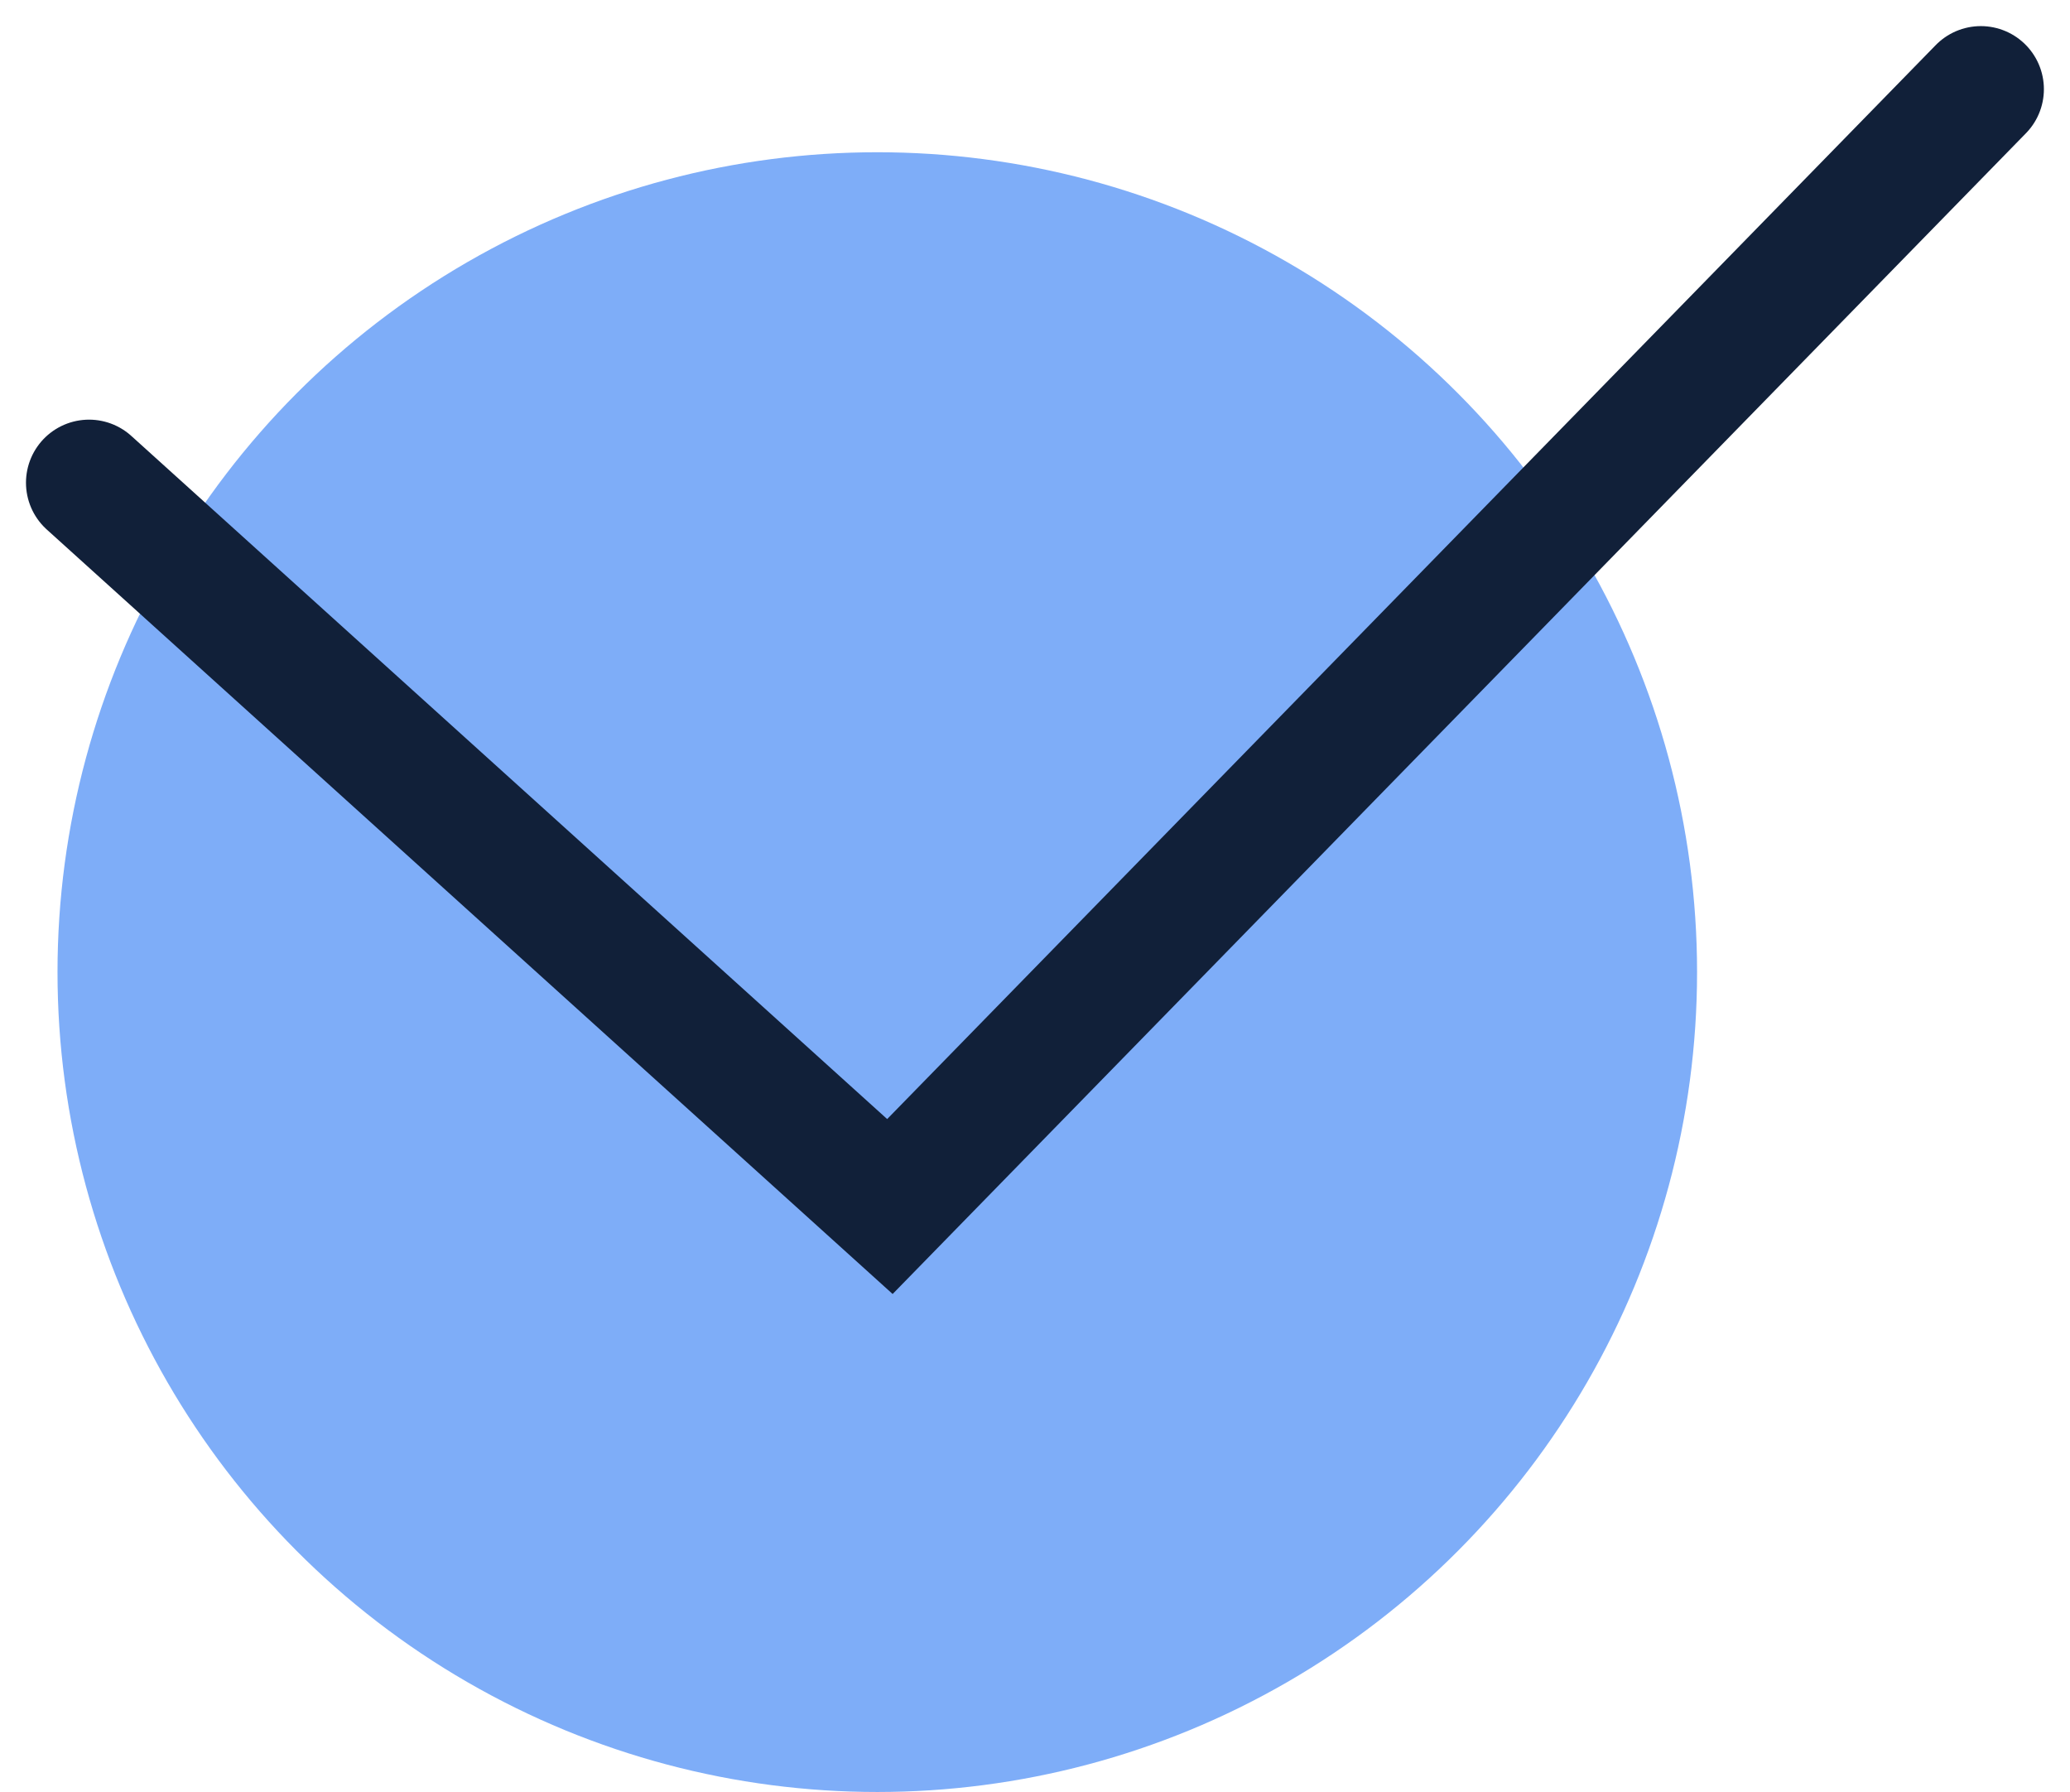 <svg xmlns="http://www.w3.org/2000/svg" width="32.826" height="28.414" viewBox="0 0 32.826 28.414">
    <g transform="translate(.912 1.414)">
        <circle cx="13" cy="13" r="13" fill="#7eadf8" transform="translate(0 1)"/>
        <g>
            <path fill="none" stroke="#112039" stroke-linecap="round" stroke-width="2px" d="M-6837.816 6929.131l12.7 11.477 17.3-17.717" transform="translate(.5) translate(6837.816 -6922.891)"/>
        </g>
    </g>
</svg>
